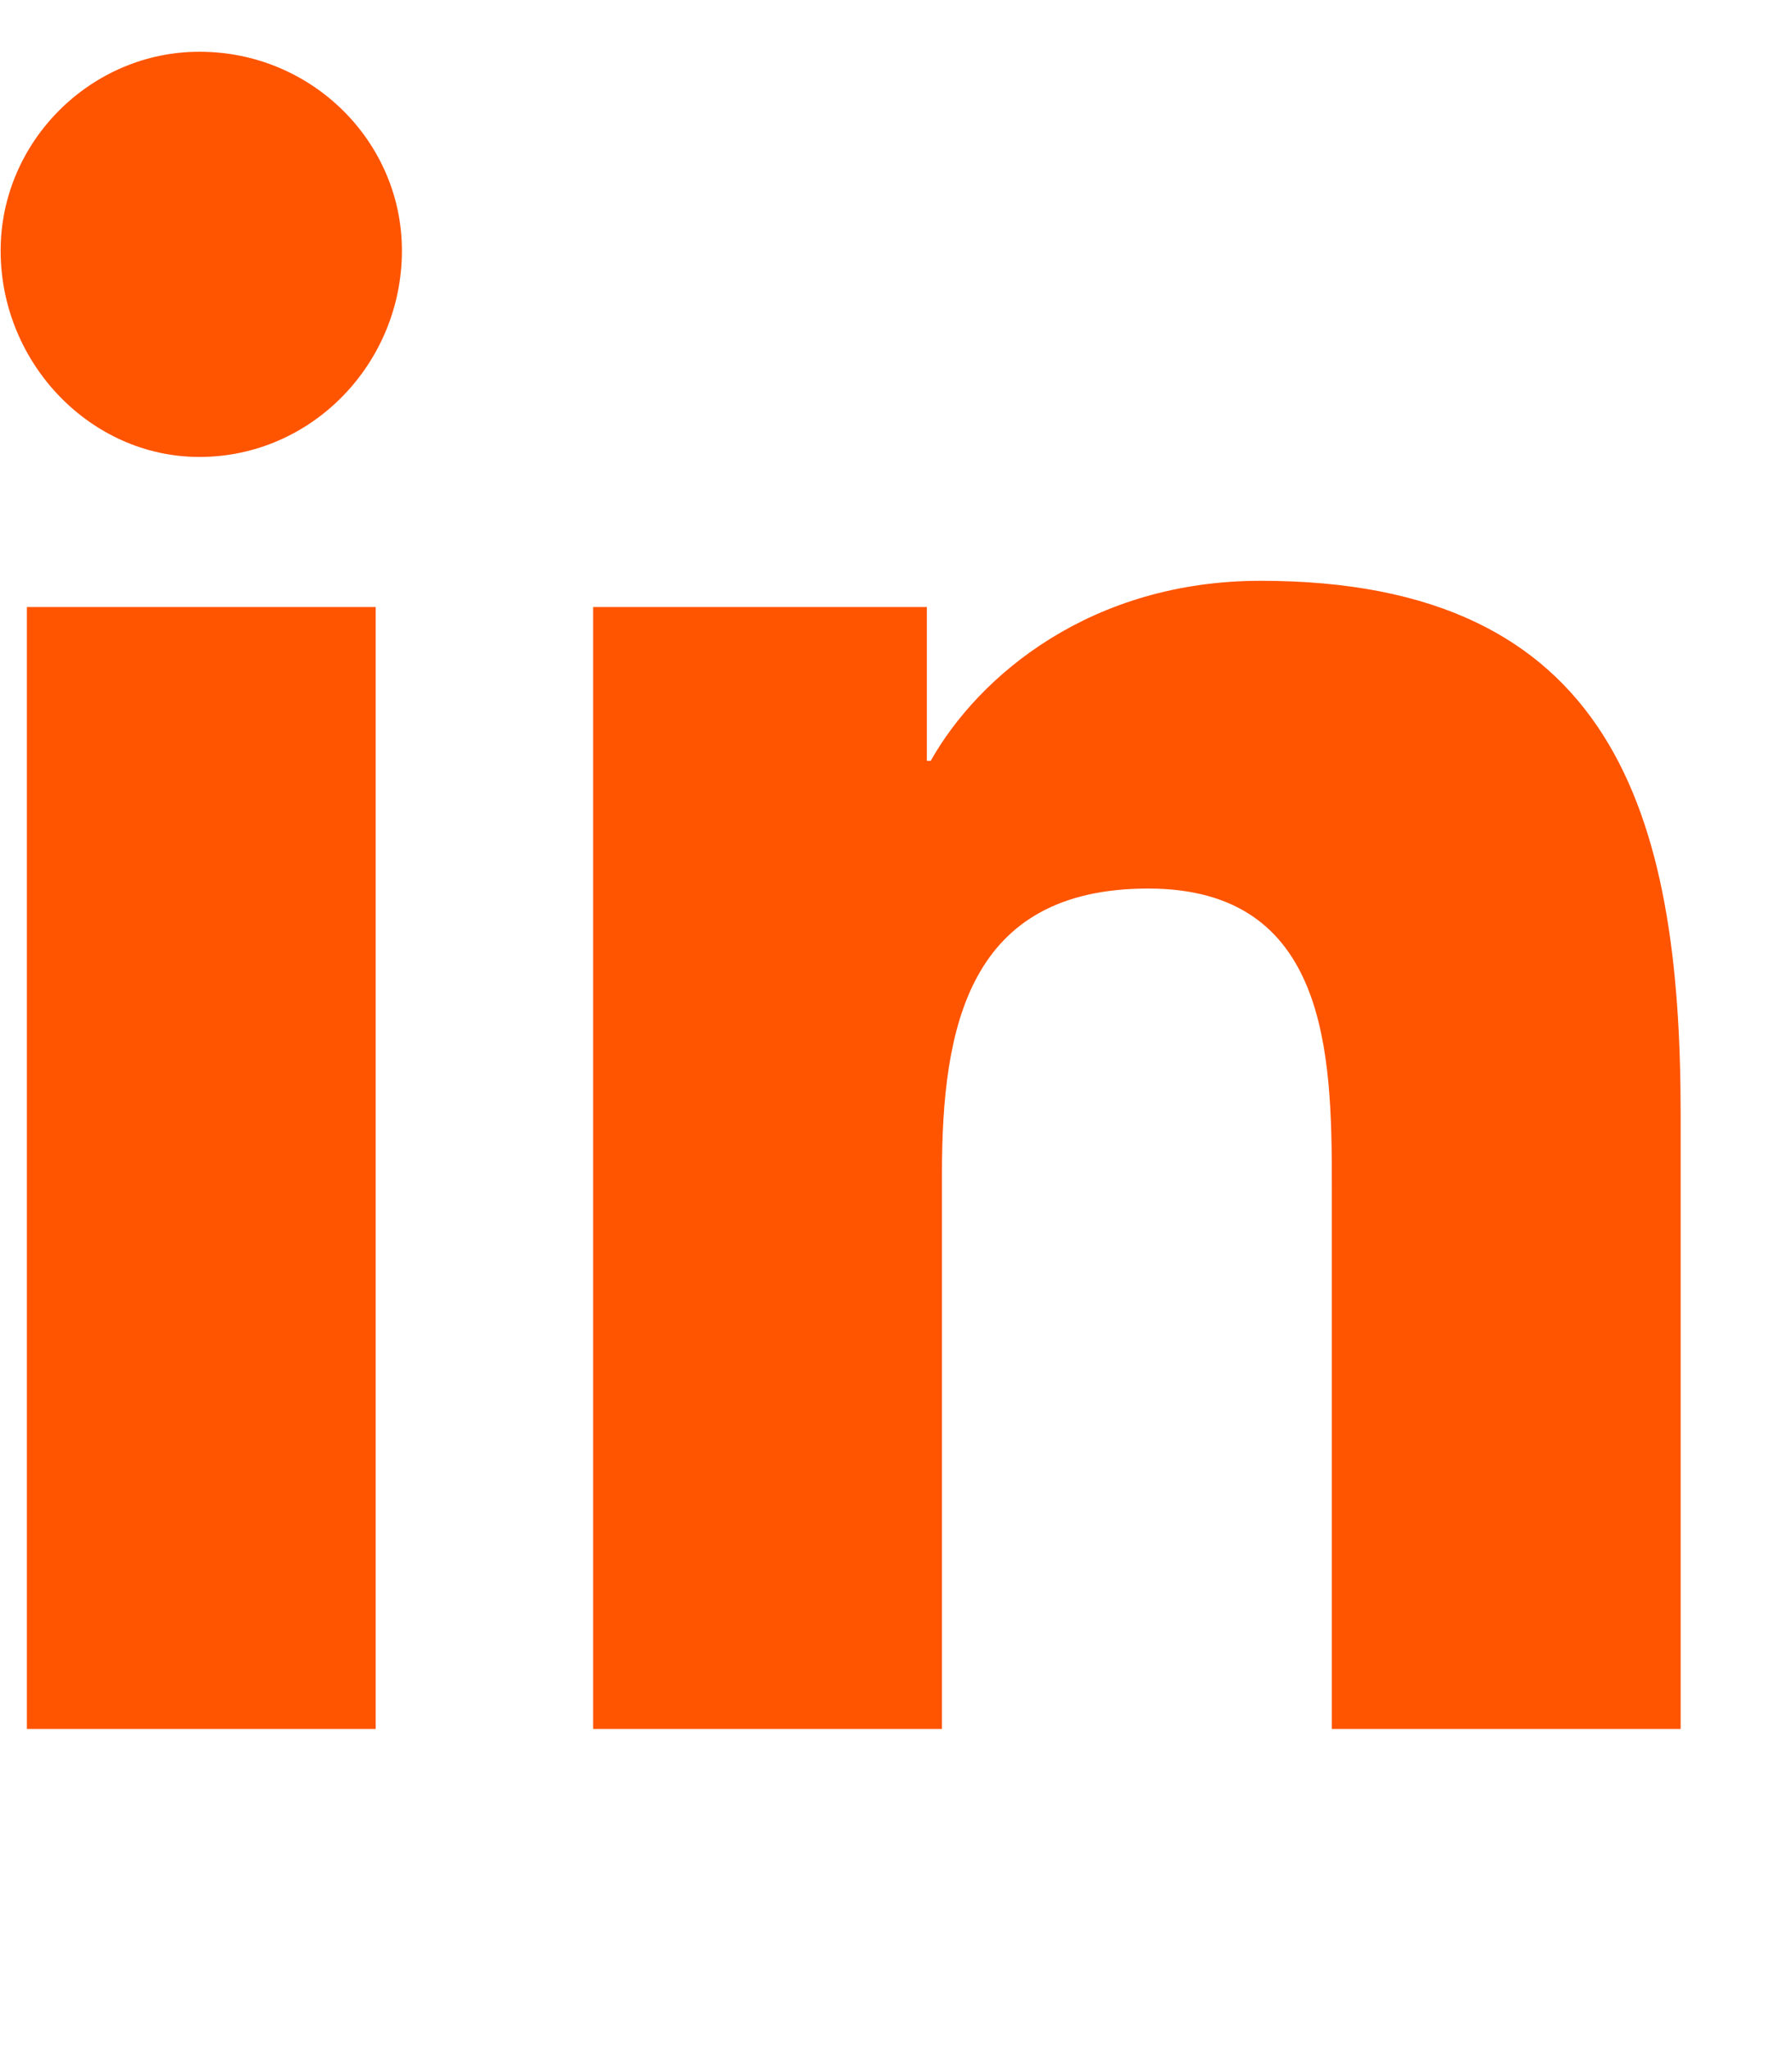 <svg width="14" height="16" viewBox="0 0 14 16" fill="none" xmlns="http://www.w3.org/2000/svg">
<path d="M2.935 13.5H0.21V4.74H2.935V13.5ZM1.558 3.568C0.708 3.568 0.005 2.836 0.005 1.957C0.005 1.107 0.708 0.404 1.558 0.404C2.437 0.404 3.14 1.107 3.14 1.957C3.14 2.836 2.437 3.568 1.558 3.568ZM13.101 13.5H10.405V9.252C10.405 8.227 10.376 6.938 8.97 6.938C7.564 6.938 7.359 8.021 7.359 9.164V13.5H4.634V4.74H7.241V5.941H7.271C7.651 5.268 8.53 4.535 9.849 4.535C12.603 4.535 13.13 6.352 13.13 8.695V13.5H13.101Z" fill="#FF5400"/>
</svg>

